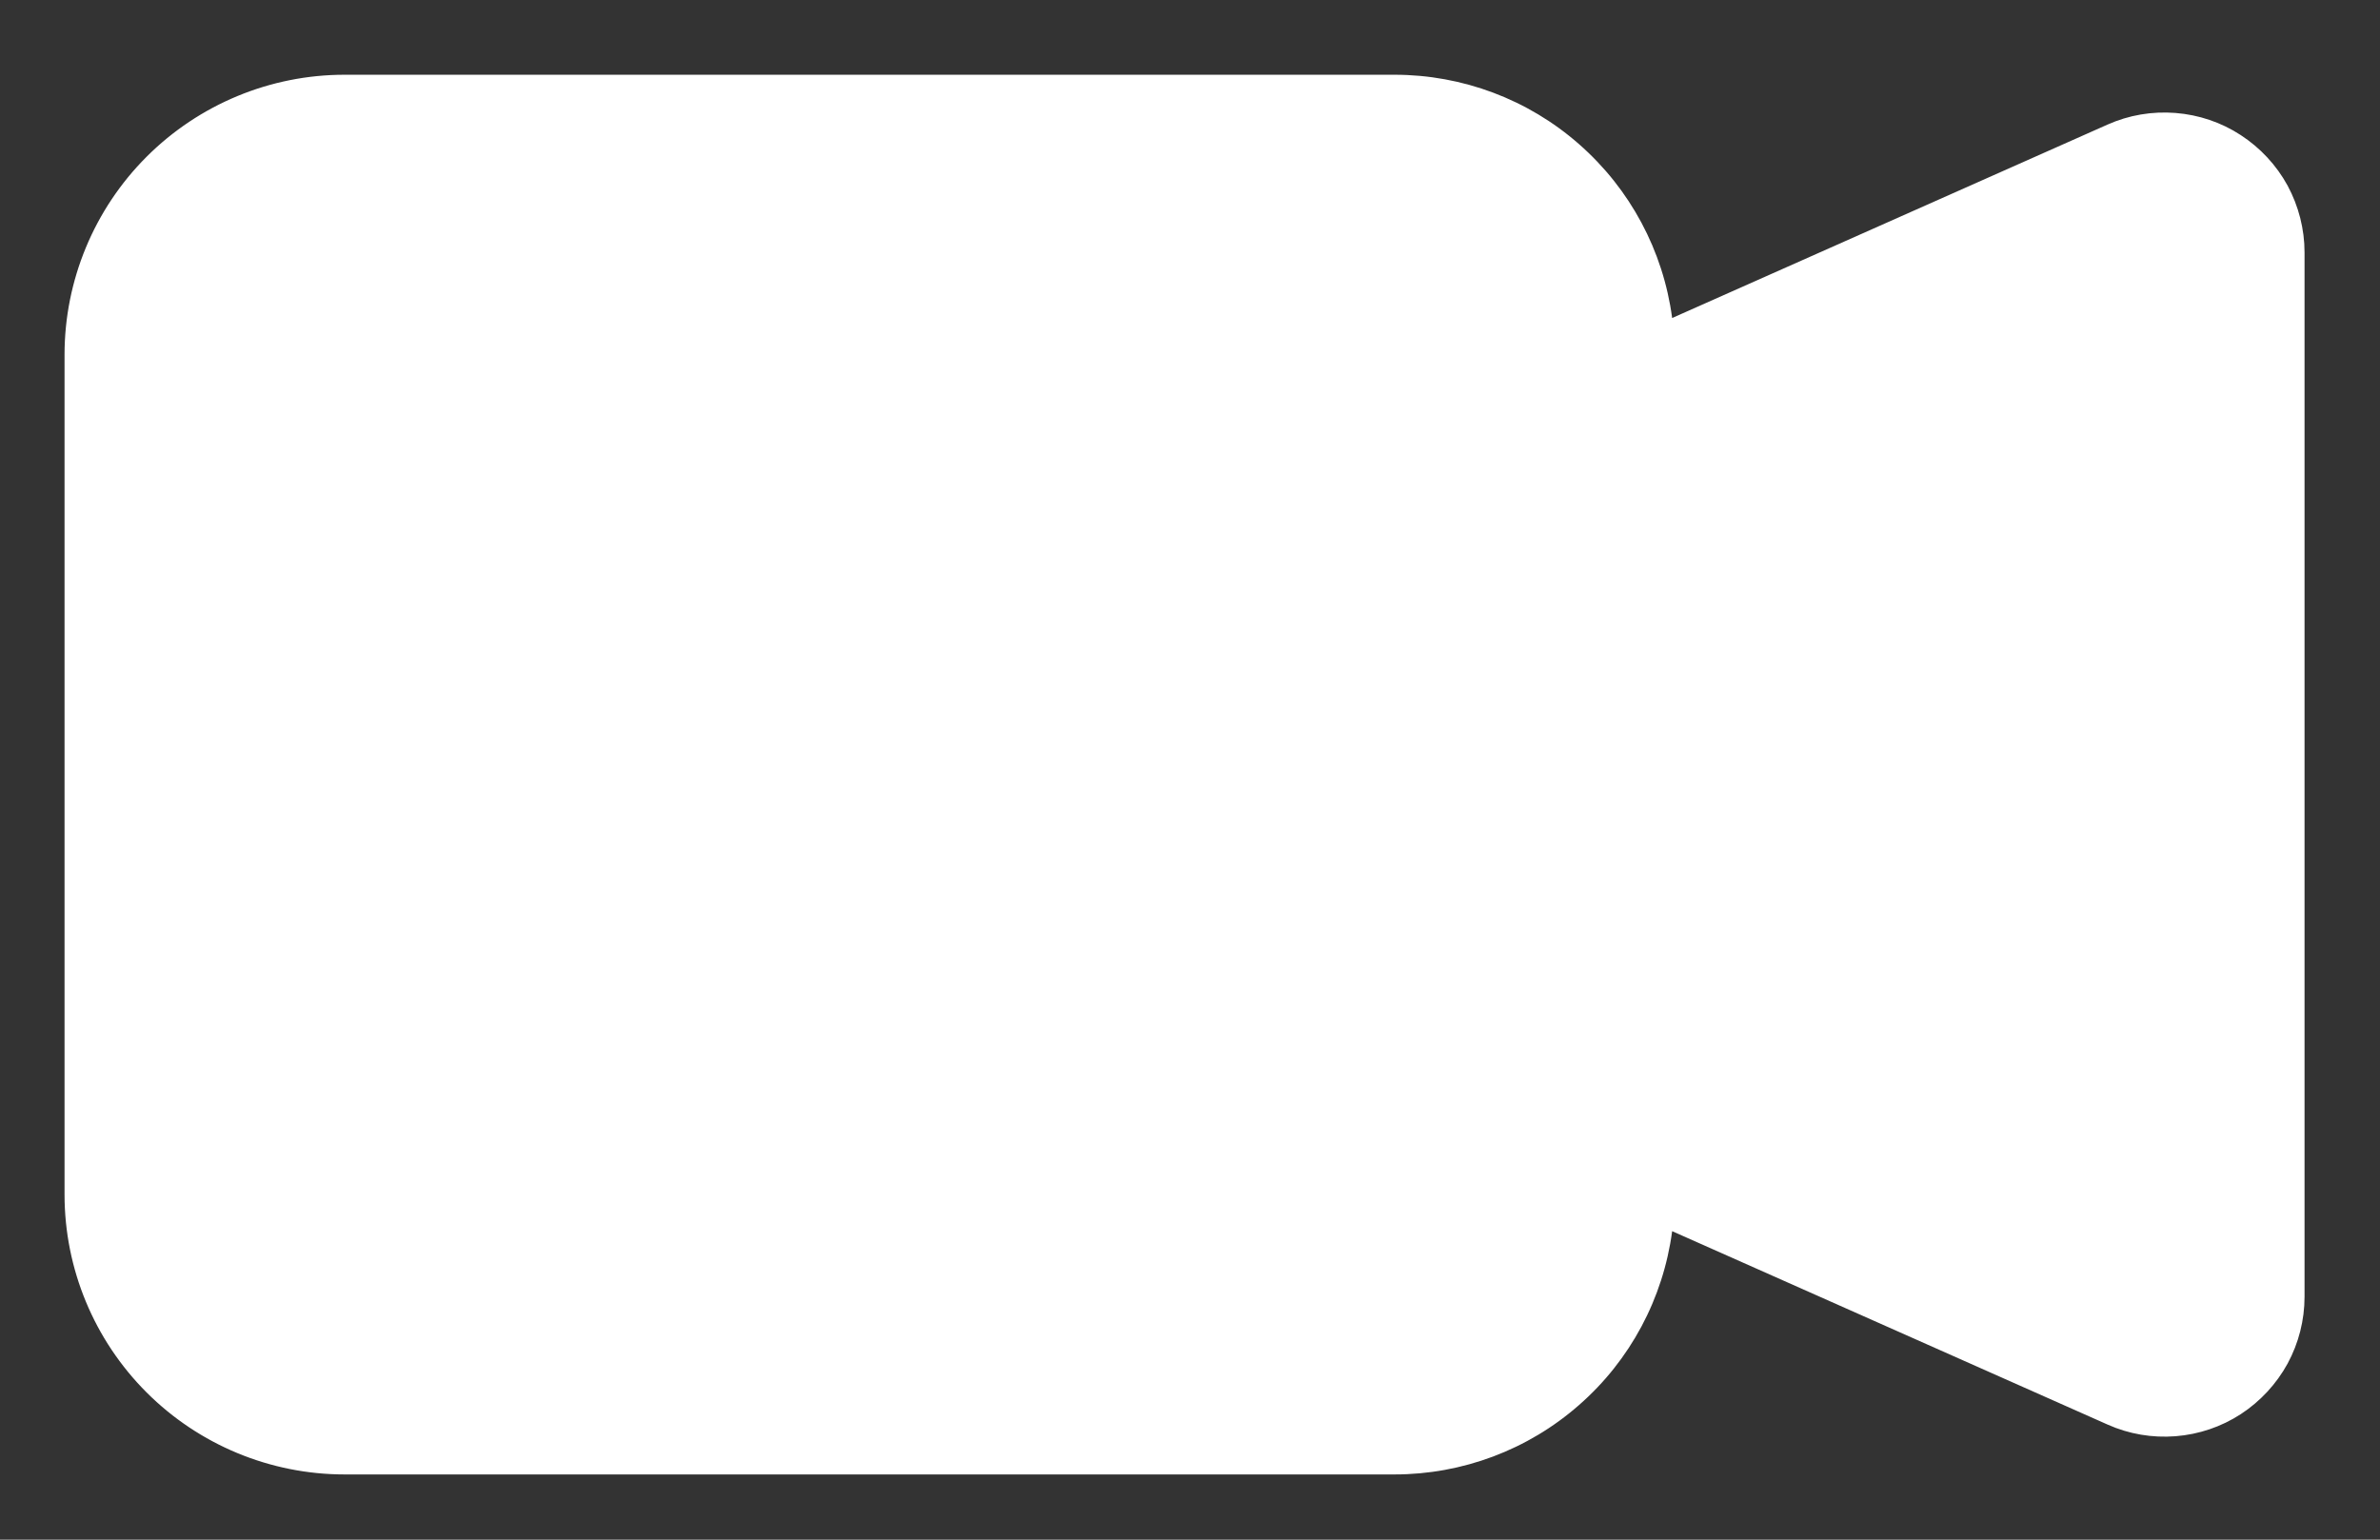 <svg width="17" height="11" viewBox="0 0 17 11" fill="none" xmlns="http://www.w3.org/2000/svg">
<rect x="0" y="0" width="17" height="11" fill="#333333" stroke="none"/>
<path fill-rule="evenodd" clip-rule="evenodd" d="M0.461 2.534C0.461 2.004 0.672 1.495 1.047 1.12C1.422 0.745 1.931 0.534 2.461 0.534H9.961C10.446 0.534 10.915 0.71 11.279 1.03C11.644 1.35 11.88 1.791 11.944 2.272L15.054 0.89C15.206 0.822 15.373 0.794 15.539 0.807C15.705 0.82 15.866 0.874 16.005 0.965C16.145 1.056 16.26 1.18 16.34 1.326C16.419 1.473 16.461 1.637 16.461 1.803V9.265C16.461 9.432 16.419 9.596 16.34 9.742C16.26 9.888 16.145 10.012 16.006 10.103C15.866 10.194 15.706 10.248 15.54 10.261C15.374 10.274 15.207 10.246 15.055 10.178L11.944 8.796C11.88 9.277 11.644 9.719 11.279 10.038C10.915 10.358 10.446 10.534 9.961 10.534H2.461C1.931 10.534 1.422 10.323 1.047 9.948C0.672 9.573 0.461 9.065 0.461 8.534V2.534Z" fill="white"/>
</svg>
